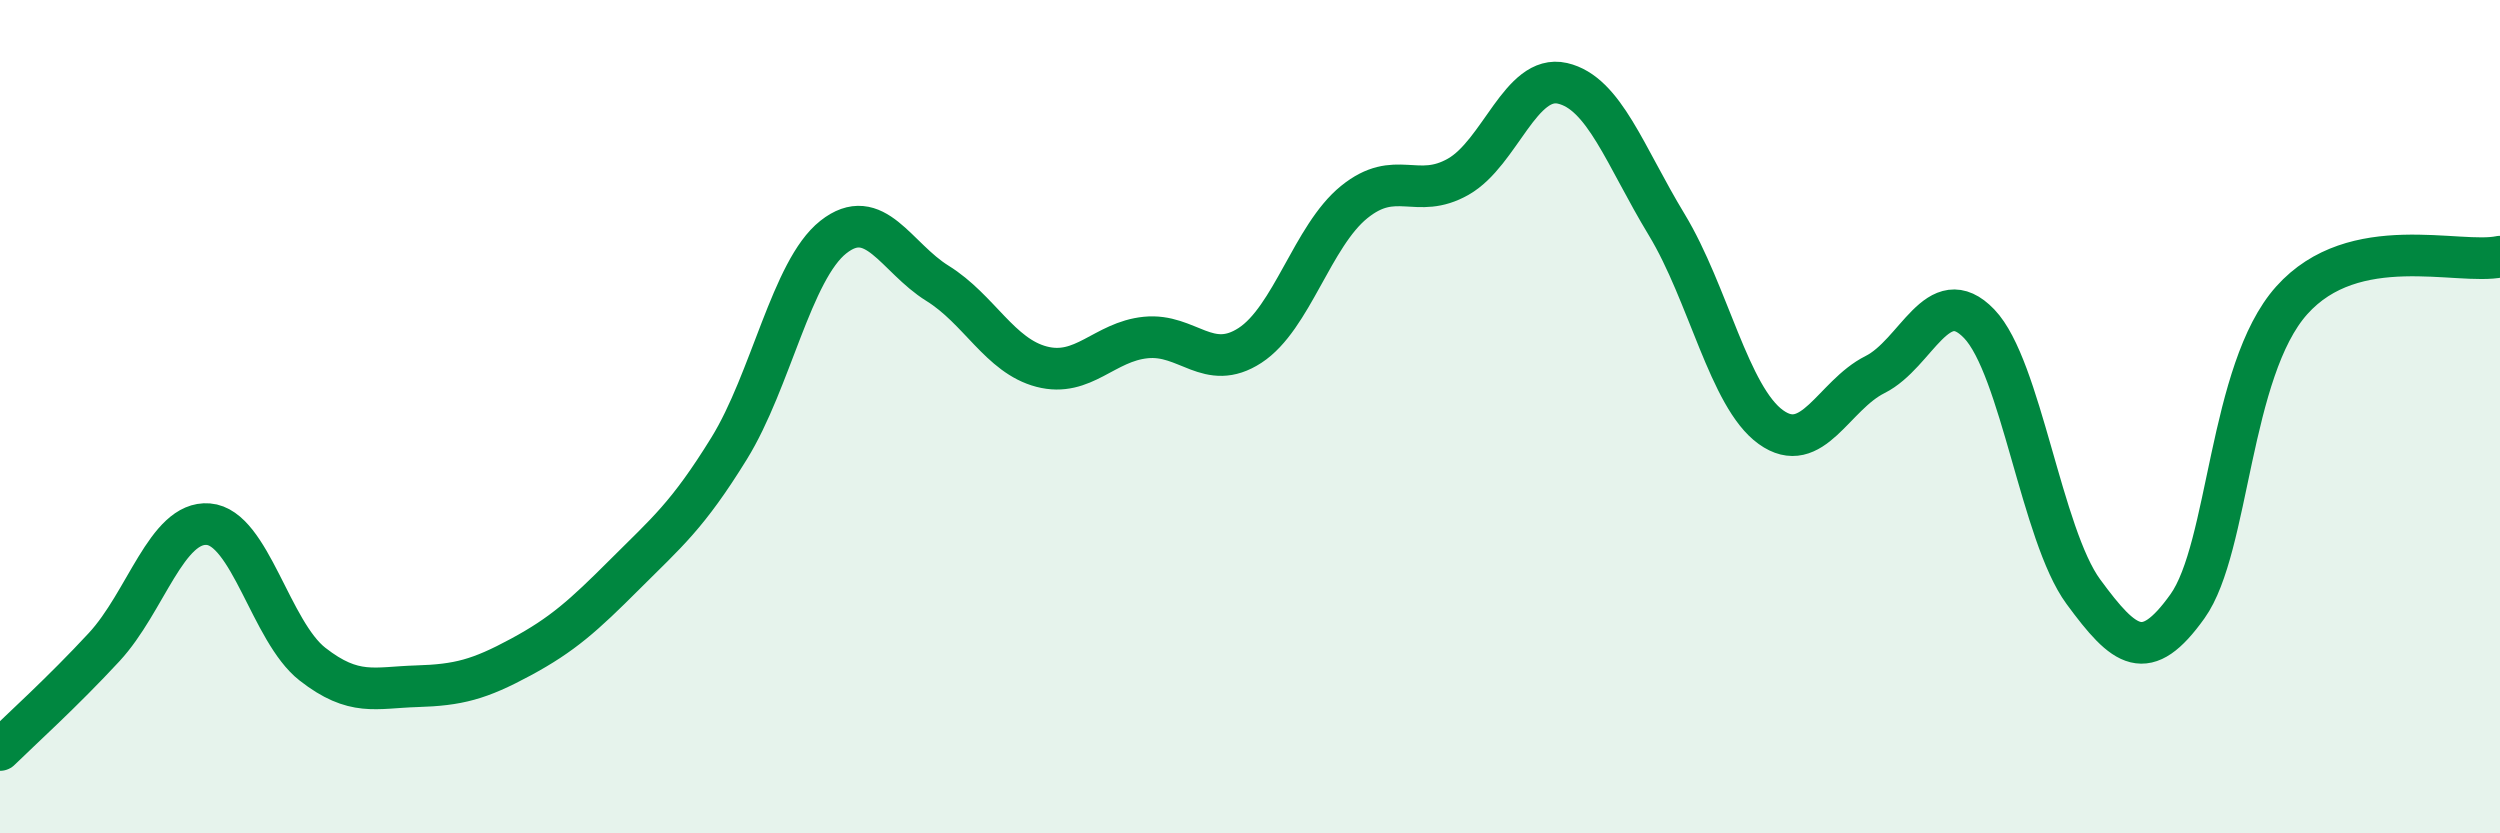 
    <svg width="60" height="20" viewBox="0 0 60 20" xmlns="http://www.w3.org/2000/svg">
      <path
        d="M 0,18 C 0.5,17.51 1.5,16.61 2.5,15.53 C 3.5,14.45 4,12.5 5,12.58 C 6,12.66 6.5,15.16 7.5,15.94 C 8.5,16.72 9,16.5 10,16.47 C 11,16.44 11.5,16.31 12.5,15.77 C 13.5,15.23 14,14.78 15,13.78 C 16,12.78 16.5,12.38 17.5,10.76 C 18.5,9.14 19,6.48 20,5.69 C 21,4.9 21.5,6.18 22.5,6.8 C 23.5,7.42 24,8.54 25,8.8 C 26,9.06 26.5,8.2 27.5,8.1 C 28.5,8 29,8.94 30,8.29 C 31,7.64 31.5,5.66 32.5,4.85 C 33.5,4.04 34,4.81 35,4.24 C 36,3.67 36.5,1.77 37.5,2 C 38.5,2.23 39,3.74 40,5.39 C 41,7.04 41.5,9.53 42.5,10.25 C 43.5,10.97 44,9.49 45,8.99 C 46,8.49 46.5,6.73 47.5,7.77 C 48.5,8.81 49,12.84 50,14.2 C 51,15.56 51.5,15.95 52.5,14.55 C 53.5,13.15 53.5,8.89 55,7.21 C 56.5,5.53 59,6.37 60,6.16L60 20L0 20Z"
        fill="#008740"
        opacity="0.1"
        stroke-linecap="round"
        stroke-linejoin="round"
      />
      <path
        d="M 0,18 C 0.5,17.51 1.5,16.61 2.5,15.53 C 3.5,14.45 4,12.5 5,12.58 C 6,12.66 6.5,15.16 7.5,15.94 C 8.5,16.72 9,16.5 10,16.47 C 11,16.44 11.5,16.31 12.5,15.77 C 13.5,15.23 14,14.78 15,13.78 C 16,12.78 16.5,12.38 17.5,10.76 C 18.5,9.14 19,6.48 20,5.69 C 21,4.9 21.5,6.18 22.5,6.8 C 23.5,7.42 24,8.54 25,8.8 C 26,9.06 26.5,8.2 27.5,8.1 C 28.5,8 29,8.94 30,8.29 C 31,7.64 31.5,5.66 32.5,4.85 C 33.5,4.04 34,4.81 35,4.24 C 36,3.67 36.5,1.77 37.5,2 C 38.5,2.23 39,3.74 40,5.39 C 41,7.04 41.5,9.53 42.5,10.25 C 43.5,10.97 44,9.49 45,8.99 C 46,8.49 46.5,6.73 47.5,7.77 C 48.5,8.81 49,12.84 50,14.2 C 51,15.56 51.5,15.95 52.5,14.55 C 53.5,13.15 53.5,8.89 55,7.21 C 56.5,5.53 59,6.37 60,6.16"
        stroke="#008740"
        stroke-width="1"
        fill="none"
        stroke-linecap="round"
        stroke-linejoin="round"
      />
    </svg>
  